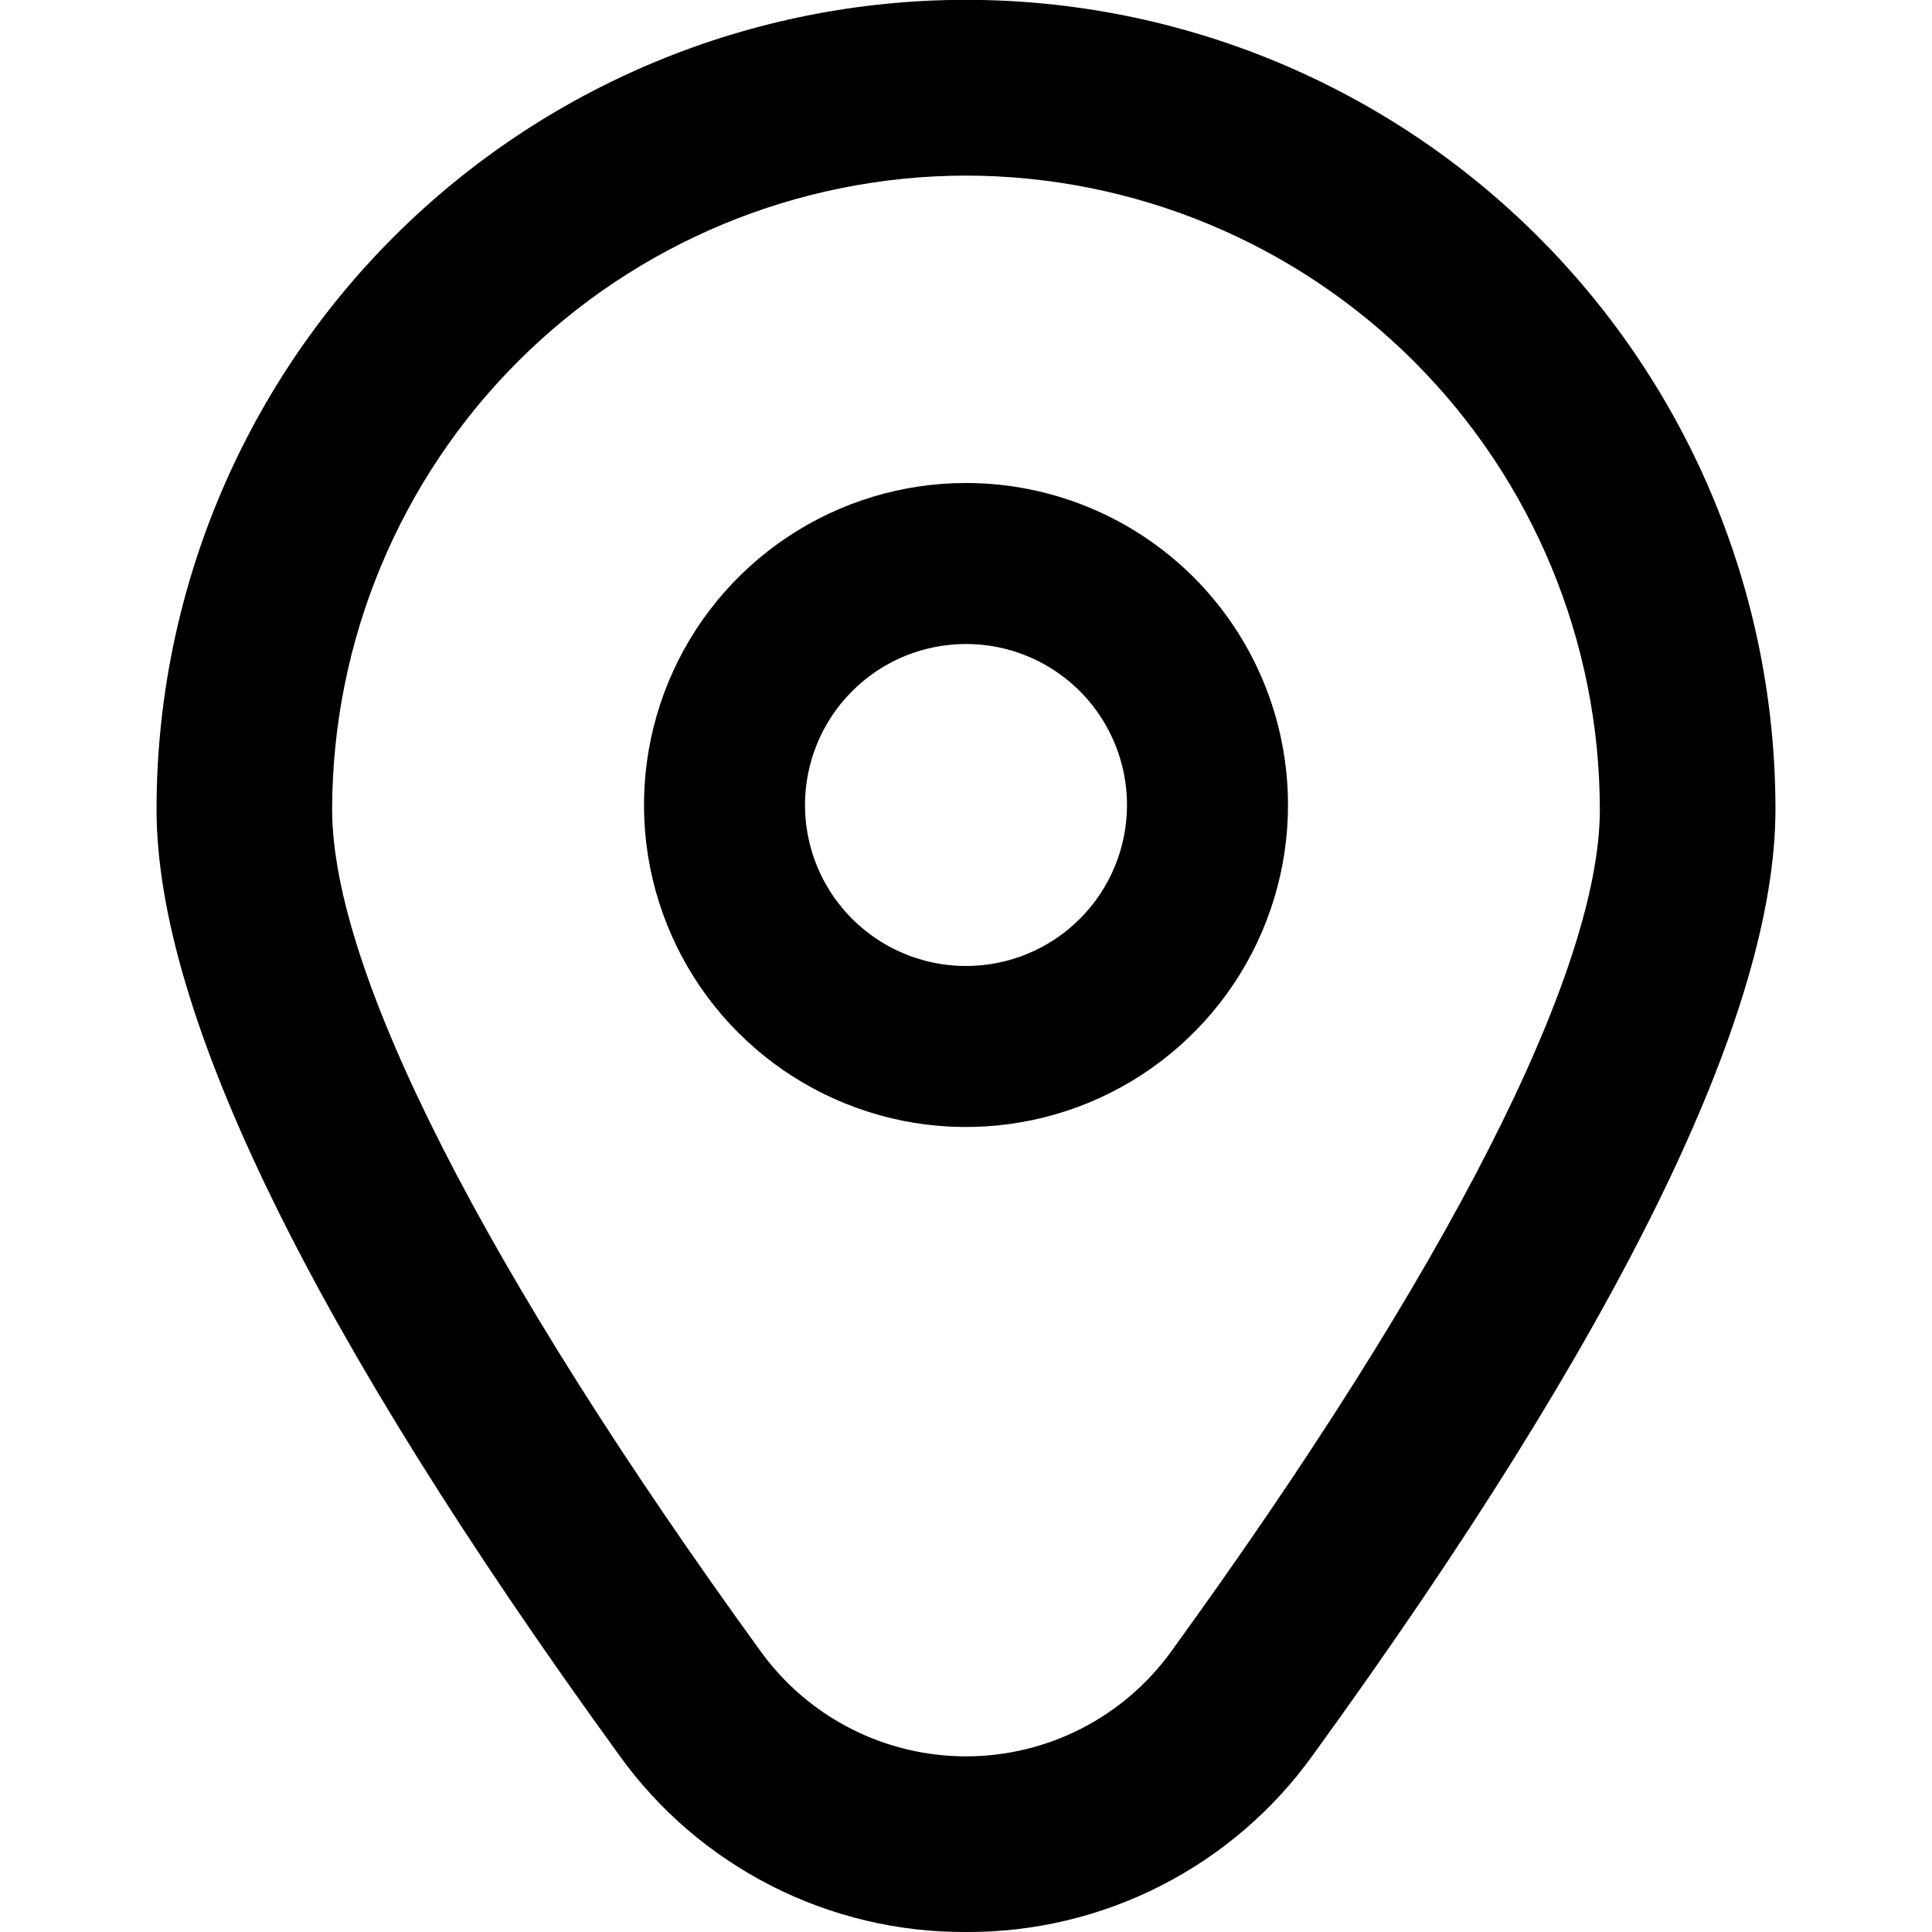 <svg width="36" height="36" viewBox="0 0 36 36" fill="none" xmlns="http://www.w3.org/2000/svg">
<g clip-path="url(#clip0_1_231)">
<path d="M18 9C16.813 9 15.653 9.352 14.667 10.011C13.68 10.671 12.911 11.607 12.457 12.704C12.003 13.8 11.884 15.007 12.115 16.171C12.347 17.334 12.918 18.404 13.757 19.243C14.597 20.082 15.666 20.653 16.829 20.885C17.993 21.116 19.2 20.997 20.296 20.543C21.392 20.089 22.329 19.32 22.989 18.333C23.648 17.347 24 16.187 24 15C24 13.409 23.368 11.883 22.243 10.757C21.117 9.632 19.591 9 18 9ZM18 18C17.407 18 16.827 17.824 16.333 17.494C15.84 17.165 15.455 16.696 15.228 16.148C15.001 15.6 14.942 14.997 15.058 14.415C15.173 13.833 15.459 13.298 15.879 12.879C16.298 12.459 16.833 12.173 17.415 12.058C17.997 11.942 18.6 12.001 19.148 12.228C19.696 12.455 20.165 12.84 20.494 13.333C20.824 13.827 21 14.407 21 15C21 15.796 20.684 16.559 20.121 17.121C19.559 17.684 18.796 18 18 18Z" fill="black"/>
<path d="M18 36C16.737 36.007 15.491 35.71 14.366 35.136C13.241 34.562 12.269 33.727 11.534 32.7C5.817 24.815 2.917 18.887 2.917 15.08C2.917 11.079 4.507 7.243 7.335 4.415C10.164 1.586 14 -0.003 18 -0.003C22 -0.003 25.836 1.586 28.665 4.415C31.493 7.243 33.083 11.079 33.083 15.08C33.083 18.887 30.183 24.815 24.466 32.7C23.731 33.727 22.759 34.562 21.634 35.136C20.509 35.71 19.263 36.007 18 36ZM18 3.272C14.869 3.275 11.867 4.521 9.652 6.735C7.438 8.949 6.193 11.951 6.189 15.083C6.189 18.098 9.028 23.673 14.182 30.782C14.62 31.384 15.194 31.875 15.858 32.213C16.521 32.551 17.255 32.727 18 32.727C18.745 32.727 19.479 32.551 20.142 32.213C20.806 31.875 21.38 31.384 21.817 30.782C26.971 23.673 29.811 18.098 29.811 15.083C29.807 11.951 28.562 8.949 26.348 6.735C24.134 4.521 21.131 3.275 18 3.272Z" fill="black"/>
</g>
<defs>
<clipPath id="clip0_1_231">
<rect width="36" height="36" fill="white"/>
</clipPath>
</defs>
</svg>
